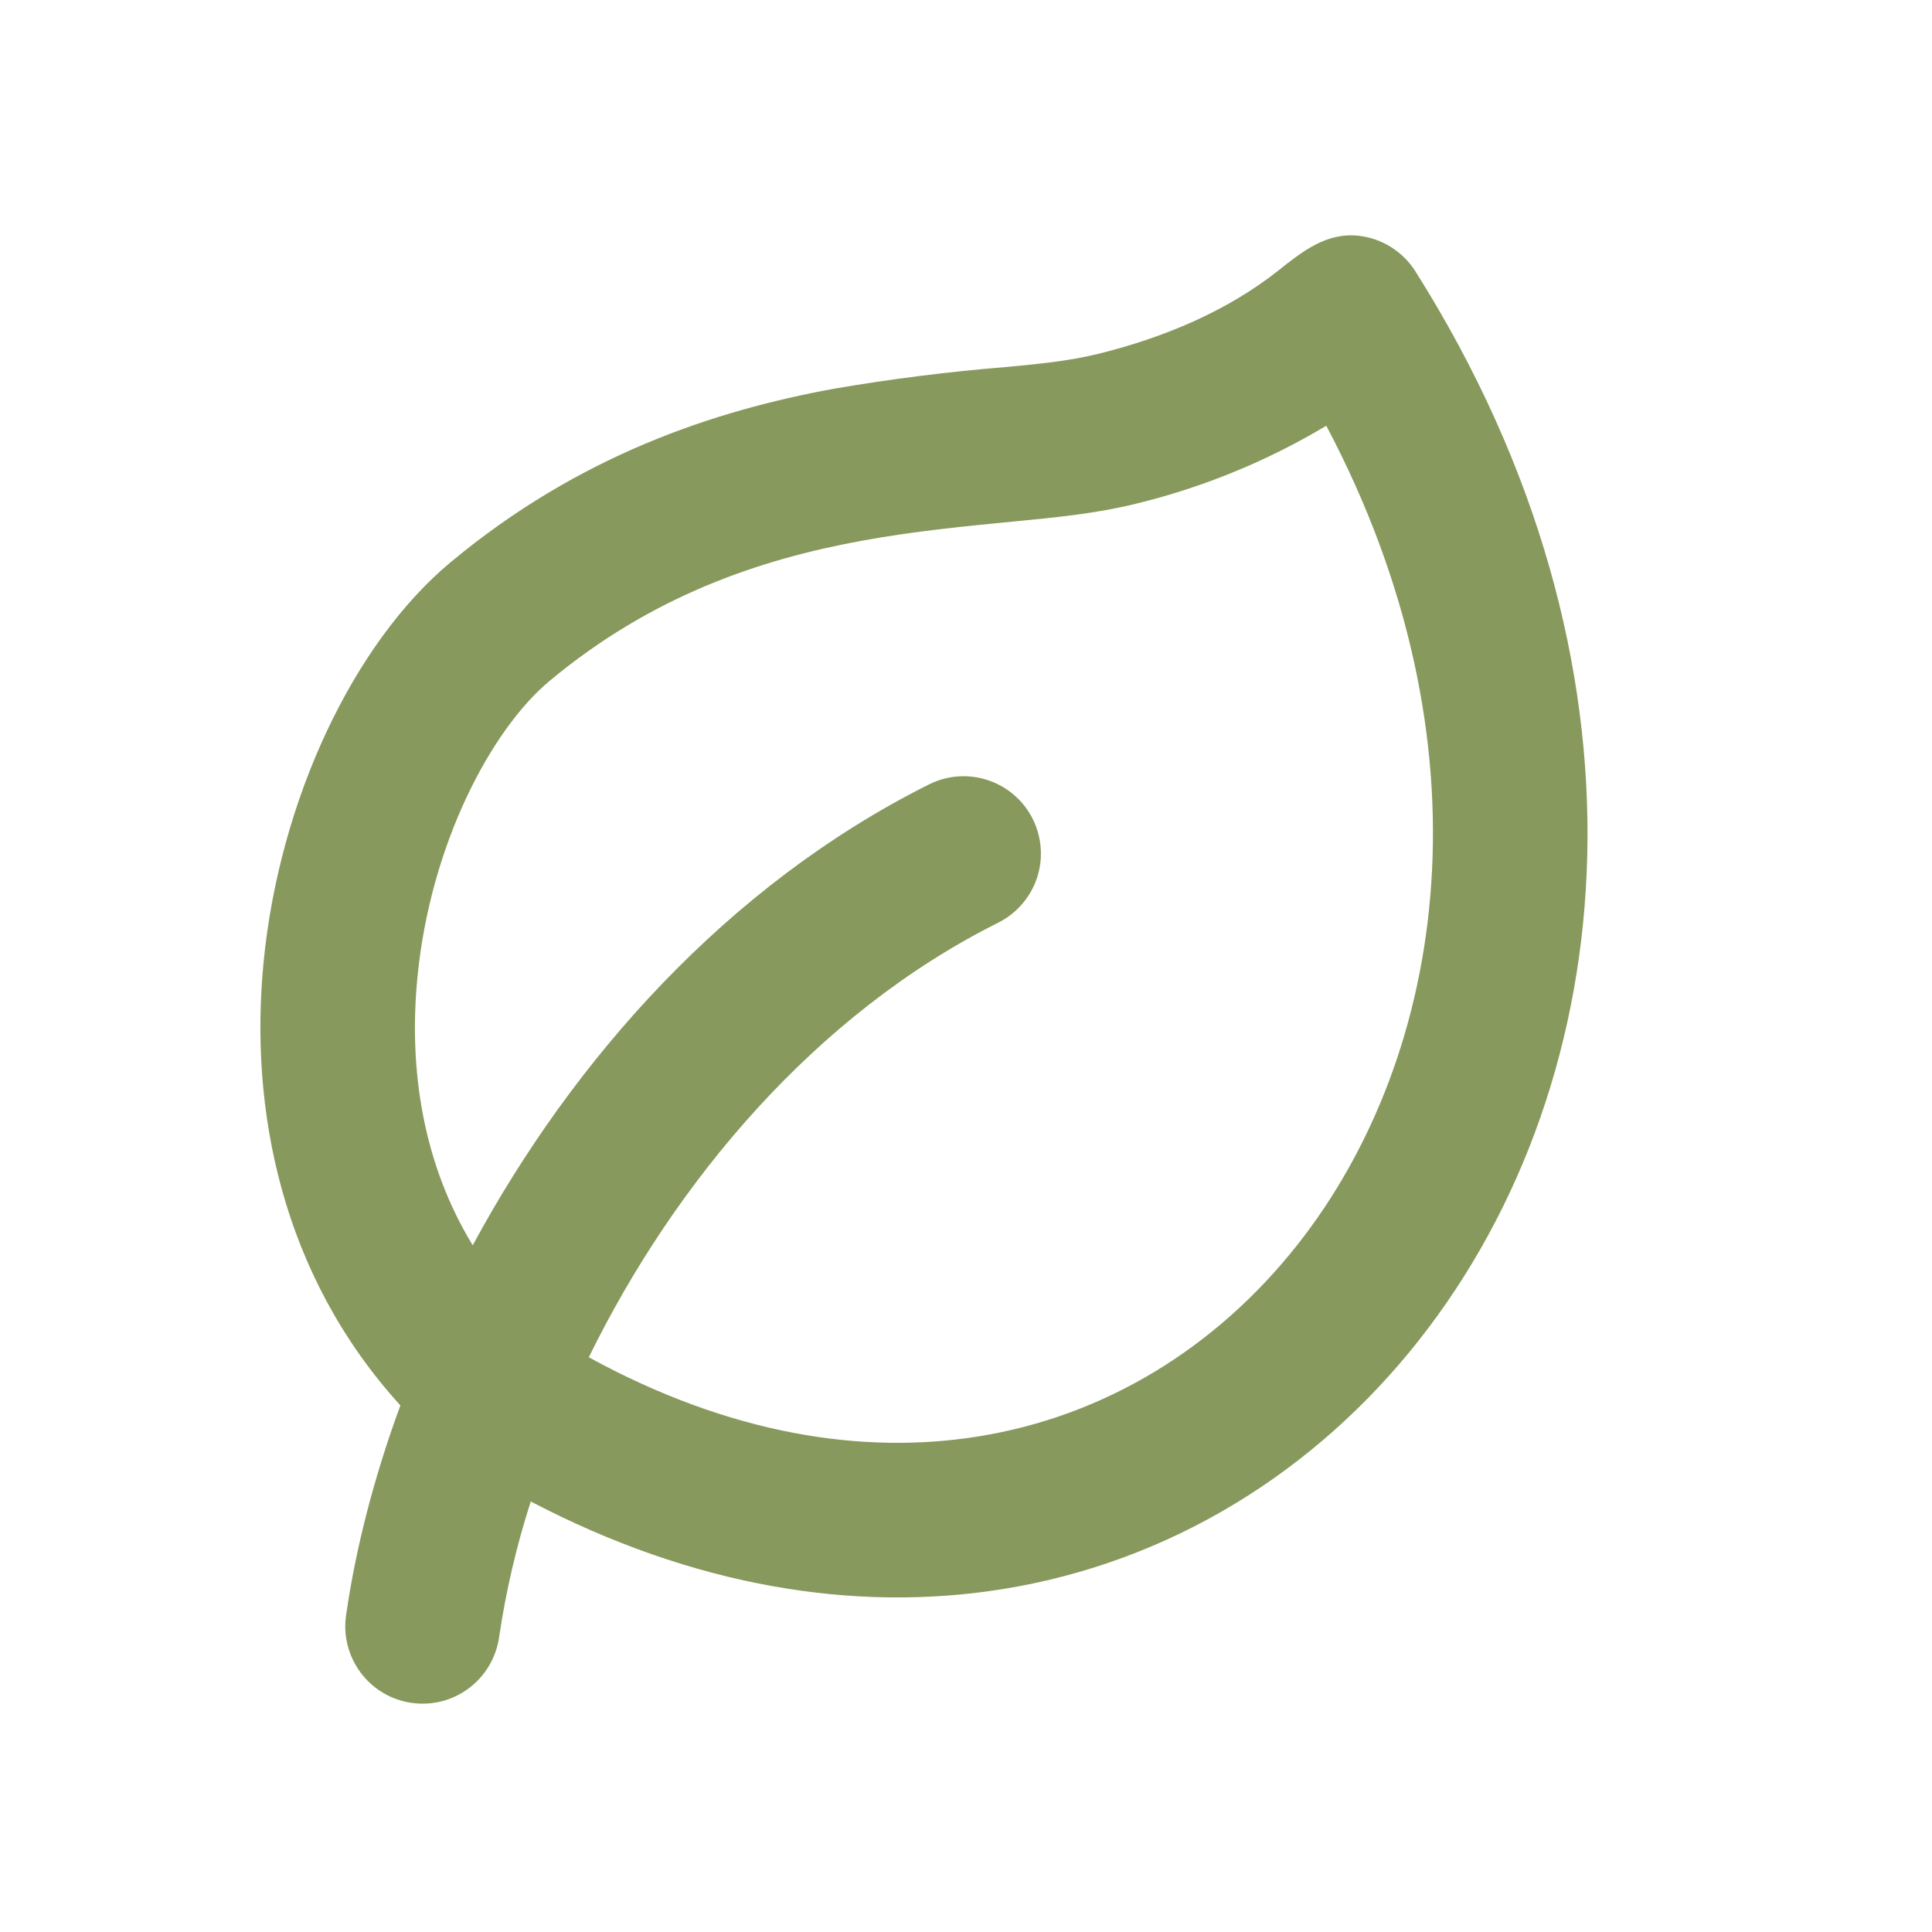 <svg width="25" height="25" viewBox="0 0 25 25" fill="none" xmlns="http://www.w3.org/2000/svg">
<g clip-path="url(#clip0_1_884)">
<path fill-rule="evenodd" clip-rule="evenodd" d="M5.181 18.186C3.644 16.496 3.224 14.358 3.411 12.448C3.617 10.341 4.578 8.32 5.829 7.277C7.501 5.884 9.257 5.312 10.781 5.032C11.523 4.904 12.27 4.81 13.021 4.749C13.425 4.711 13.834 4.673 14.227 4.575C15.055 4.368 15.872 4.032 16.545 3.498C16.853 3.253 17.165 3.005 17.58 3.051C17.729 3.067 17.872 3.117 18 3.197C18.127 3.277 18.235 3.384 18.315 3.511C21.515 8.578 21.032 13.957 18.359 17.345C17.024 19.036 15.149 20.216 12.962 20.565C11.054 20.868 8.969 20.529 6.868 19.429C6.683 20.003 6.546 20.59 6.458 21.187C6.42 21.449 6.28 21.686 6.068 21.845C5.856 22.005 5.589 22.073 5.326 22.035C5.064 21.998 4.827 21.858 4.668 21.645C4.509 21.433 4.44 21.166 4.478 20.904C4.602 20.039 4.838 19.118 5.181 18.186ZM11.141 6.999C11.845 6.87 12.506 6.808 13.148 6.745C13.672 6.695 14.2 6.643 14.712 6.515C15.574 6.304 16.4 5.965 17.162 5.509C19.34 9.626 18.732 13.643 16.789 16.107C15.741 17.435 14.3 18.327 12.649 18.589C11.166 18.825 9.449 18.565 7.619 17.563C8.731 15.296 10.549 13.123 12.916 11.94C13.153 11.821 13.334 11.613 13.418 11.362C13.502 11.11 13.482 10.835 13.364 10.598C13.245 10.36 13.037 10.18 12.786 10.096C12.534 10.012 12.259 10.031 12.022 10.15C9.414 11.454 7.416 13.709 6.117 16.114C5.476 15.064 5.284 13.843 5.402 12.642C5.571 10.914 6.362 9.437 7.109 8.813C8.437 7.706 9.837 7.239 11.142 6.999H11.141Z" fill="#87995C"/>
</g>
<defs>
<clipPath id="clip0_1_884">
<rect width="24" height="24" fill="white" transform="translate(0.469 0.045)"/>
</clipPath>
</defs>
</svg>
